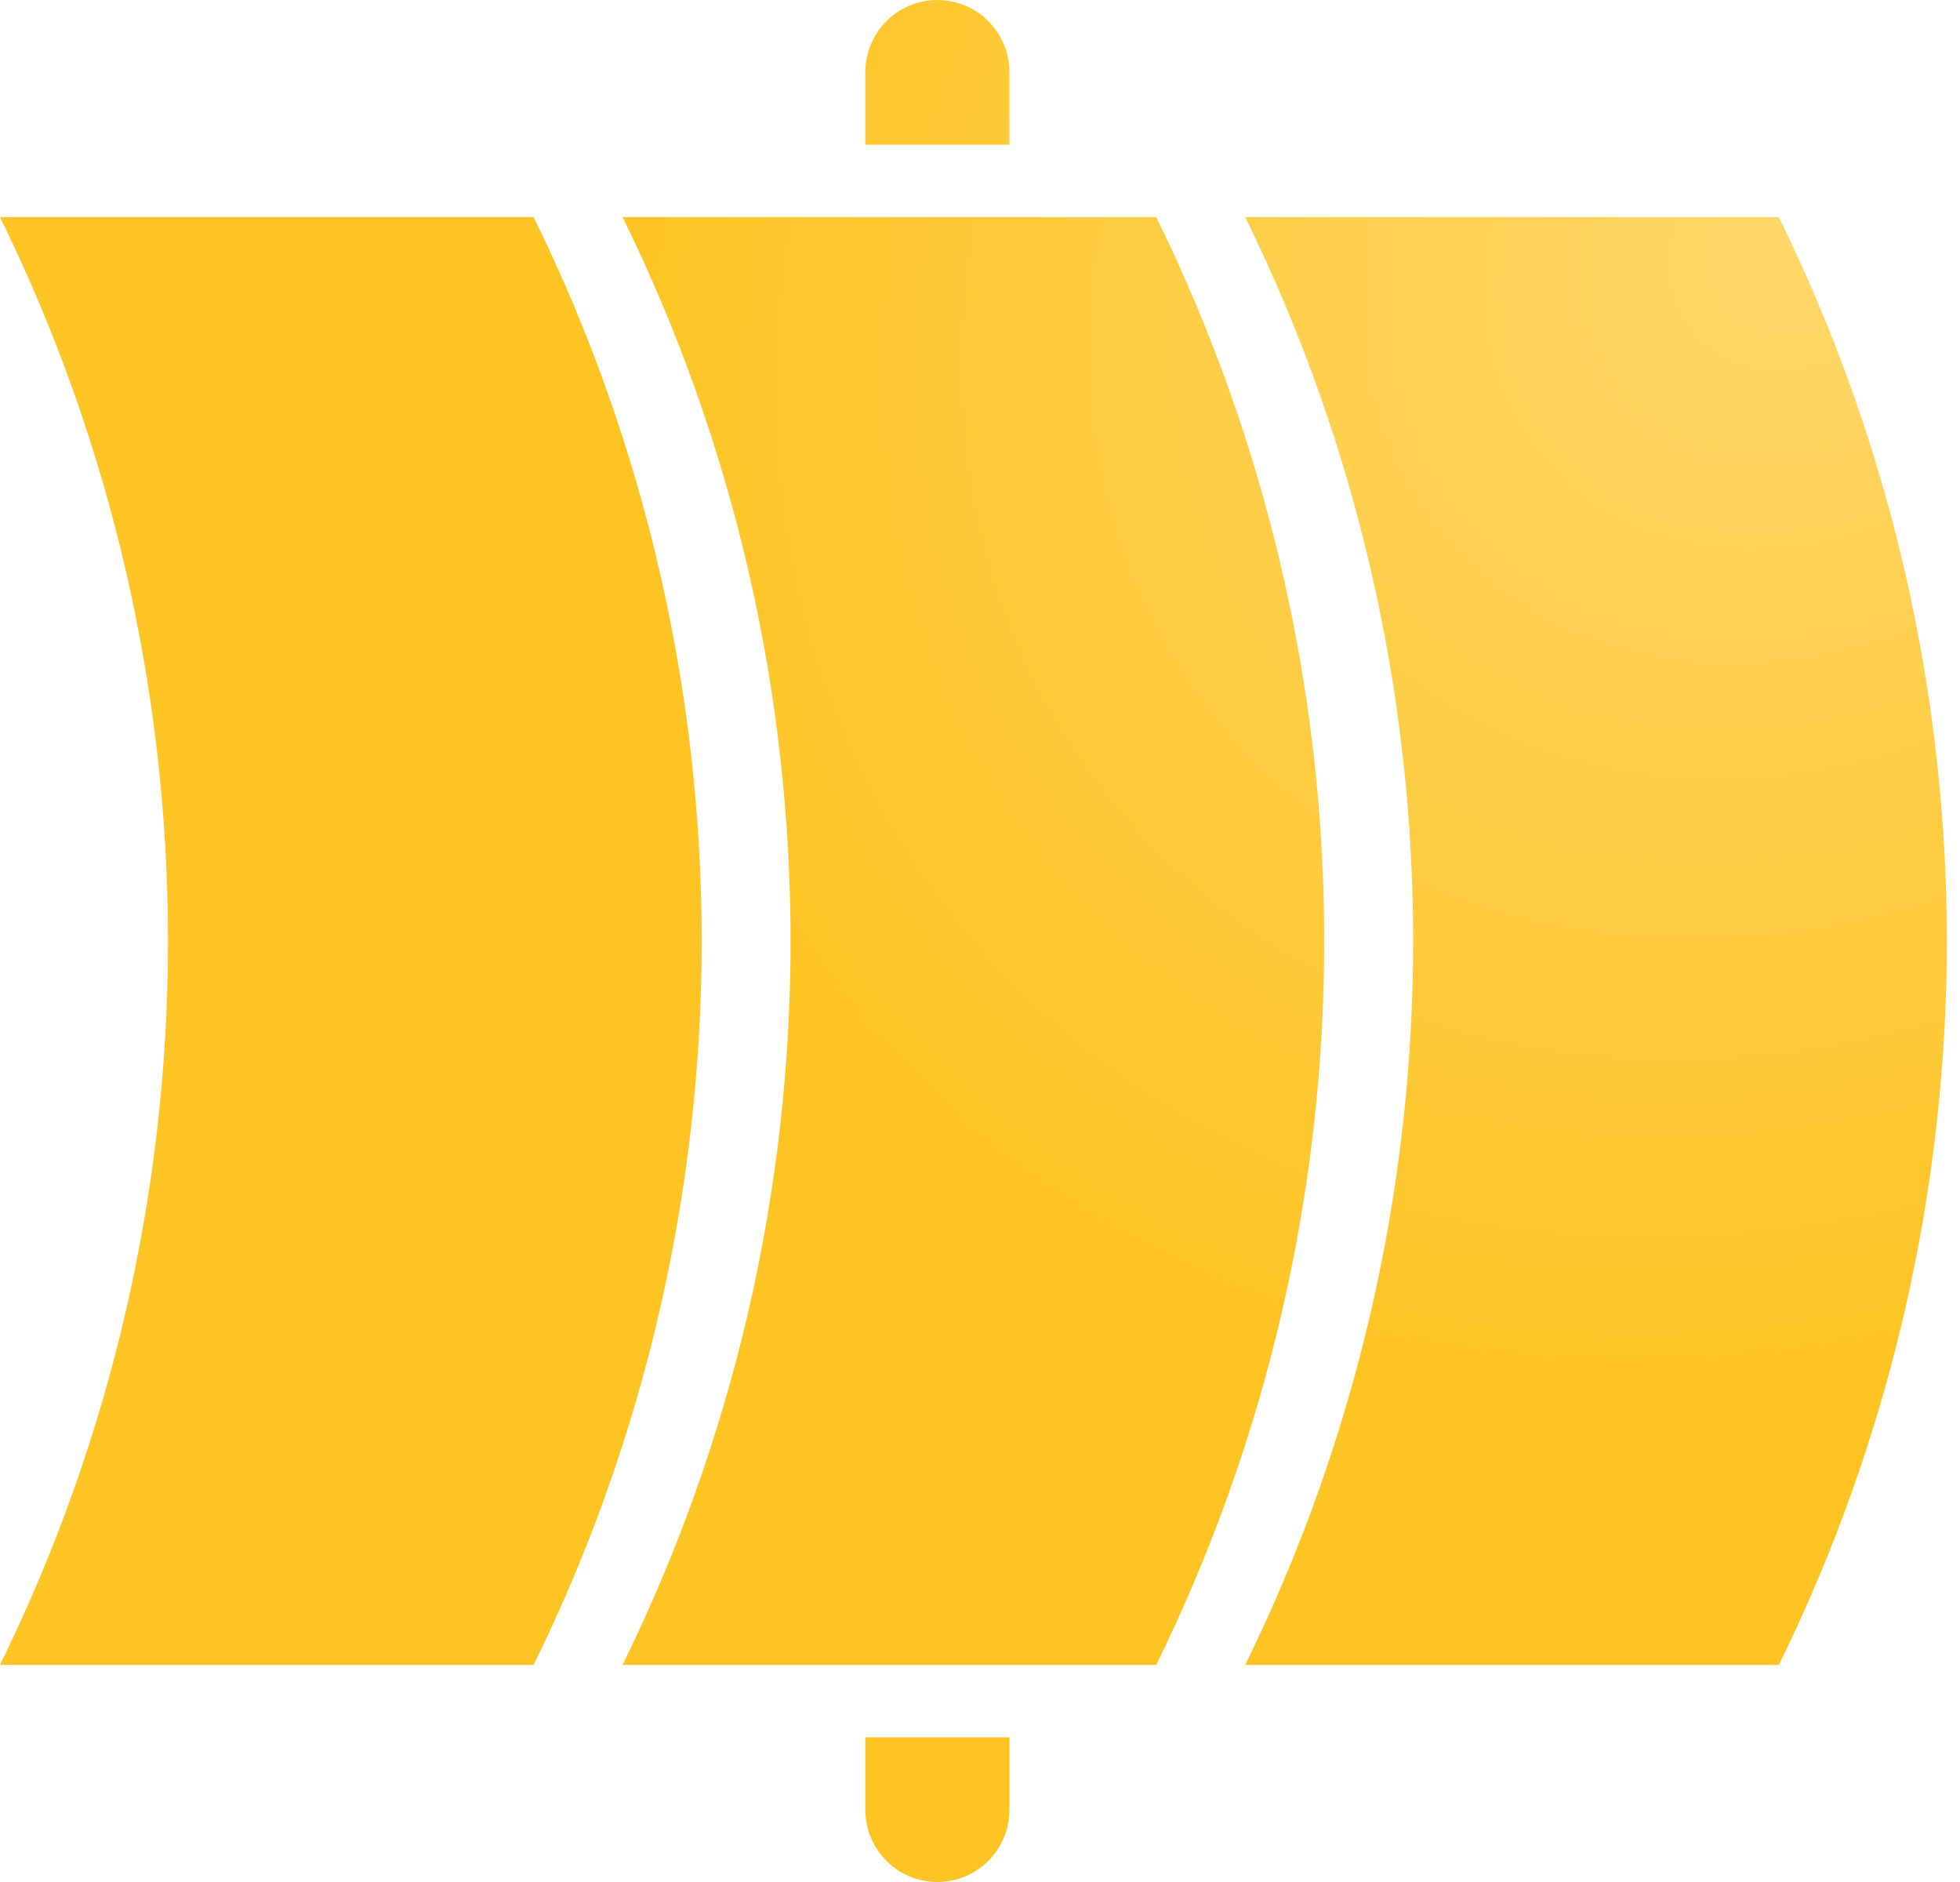 <?xml version="1.0" encoding="utf-8"?>
<svg xmlns="http://www.w3.org/2000/svg" fill="none" height="100%" overflow="visible" preserveAspectRatio="none" style="display: block;" viewBox="0 0 25 24" width="100%">
<g id="Vector">
<path d="M0 2.769H6.807C9.664 8.58 9.664 15.42 6.807 21.231H0C2.857 15.42 2.857 8.58 0 2.769Z" fill="url(#paint0_radial_0_3441)"/>
<path d="M7.941 2.769H14.748C17.605 8.58 17.605 15.42 14.748 21.231H7.941C10.798 15.42 10.798 8.58 7.941 2.769Z" fill="url(#paint1_radial_0_3441)"/>
<path d="M15.883 2.769H22.69C25.546 8.58 25.546 15.42 22.69 21.231H15.883C18.739 15.42 18.739 8.58 15.883 2.769Z" fill="url(#paint2_radial_0_3441)"/>
<path d="M11.037 0.923C11.037 0.413 11.448 0 11.956 0C12.464 0 12.876 0.413 12.876 0.923V1.846H11.037V0.923Z" fill="url(#paint3_radial_0_3441)"/>
<path d="M11.037 23.077C11.037 23.587 11.448 24 11.956 24C12.464 24 12.876 23.587 12.876 23.077V22.154H11.037V23.077Z" fill="url(#paint4_radial_0_3441)"/>
</g>
<defs>
<radialGradient cx="0" cy="0" gradientTransform="translate(22.993 3.231) rotate(141.238) scale(29.487 25.01)" gradientUnits="userSpaceOnUse" id="paint0_radial_0_3441" r="1">
<stop stop-color="#FFD76A"/>
<stop offset="0.537" stop-color="#FEC424"/>
</radialGradient>
<radialGradient cx="0" cy="0" gradientTransform="translate(22.993 3.231) rotate(141.238) scale(29.487 25.01)" gradientUnits="userSpaceOnUse" id="paint1_radial_0_3441" r="1">
<stop stop-color="#FFD76A"/>
<stop offset="0.537" stop-color="#FEC424"/>
</radialGradient>
<radialGradient cx="0" cy="0" gradientTransform="translate(22.993 3.231) rotate(141.238) scale(29.487 25.01)" gradientUnits="userSpaceOnUse" id="paint2_radial_0_3441" r="1">
<stop stop-color="#FFD76A"/>
<stop offset="0.537" stop-color="#FEC424"/>
</radialGradient>
<radialGradient cx="0" cy="0" gradientTransform="translate(22.993 3.231) rotate(141.238) scale(29.487 25.01)" gradientUnits="userSpaceOnUse" id="paint3_radial_0_3441" r="1">
<stop stop-color="#FFD76A"/>
<stop offset="0.537" stop-color="#FEC424"/>
</radialGradient>
<radialGradient cx="0" cy="0" gradientTransform="translate(22.993 3.231) rotate(141.238) scale(29.487 25.01)" gradientUnits="userSpaceOnUse" id="paint4_radial_0_3441" r="1">
<stop stop-color="#FFD76A"/>
<stop offset="0.537" stop-color="#FEC424"/>
</radialGradient>
</defs>
</svg>
